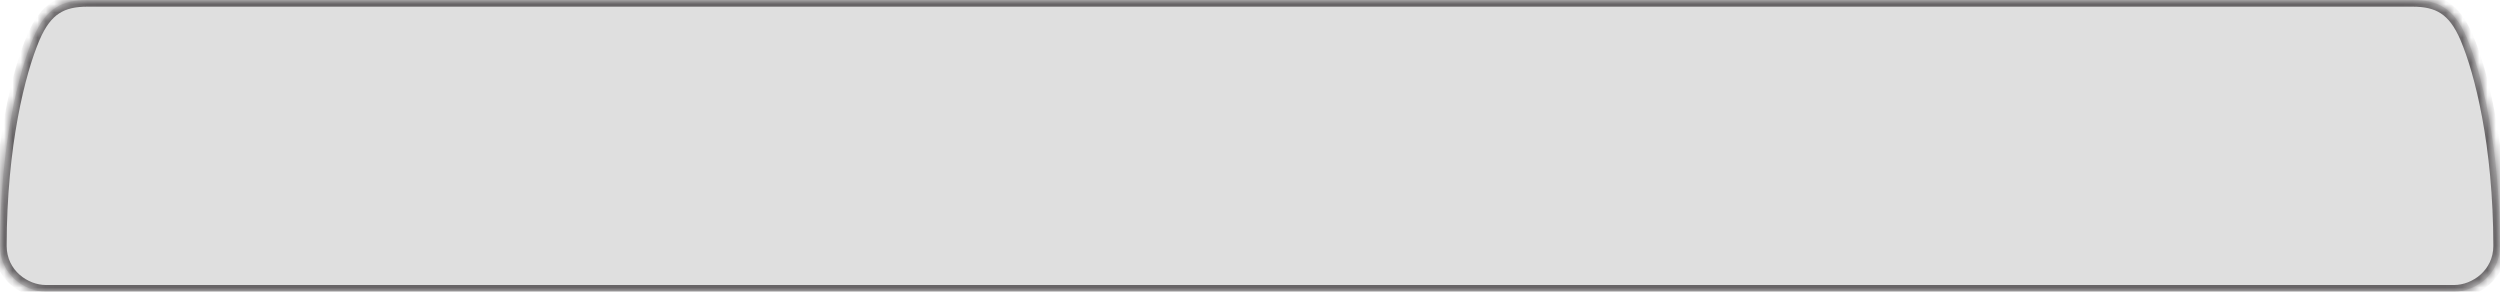 <?xml version="1.0" encoding="UTF-8"?> <svg xmlns="http://www.w3.org/2000/svg" width="300" height="35" viewBox="0 0 300 35" fill="none"><mask id="path-1-inside-1_3920_2749" fill="white"><path d="M289.489 0C292.547 1.34322e-05 294.492 0.979 295.993 4.491C297.752 8.605 299.986 17.398 300 29.498C300.004 32.999 296.98 35.001 294.492 35C291.358 34.998 271.256 34.999 250.012 34.999V35H89.012V34.999C62.695 34.999 10.712 34.998 5.508 35C3.02 35.001 -0.004 32.999 0 29.498C0.014 17.398 2.248 8.605 4.007 4.491C5.508 0.979 7.453 1.42408e-05 10.511 0H289.489Z"></path></mask><path d="M289.489 0C292.547 1.34322e-05 294.492 0.979 295.993 4.491C297.752 8.605 299.986 17.398 300 29.498C300.004 32.999 296.98 35.001 294.492 35C291.358 34.998 271.256 34.999 250.012 34.999V35H89.012V34.999C62.695 34.999 10.712 34.998 5.508 35C3.02 35.001 -0.004 32.999 0 29.498C0.014 17.398 2.248 8.605 4.007 4.491C5.508 0.979 7.453 1.42408e-05 10.511 0H289.489Z" fill="#DFDFDF"></path><path d="M289.489 0L289.489 -0.8H289.489V0ZM295.993 4.491L296.729 4.177L296.729 4.177L295.993 4.491ZM300 29.498L300.8 29.497L300.8 29.497L300 29.498ZM294.492 35L294.492 35.8L294.492 35.8L294.492 35ZM250.012 34.999L250.012 34.199L249.212 34.199V34.999H250.012ZM250.012 35V35.8H250.812V35H250.012ZM89.012 35H88.212V35.8H89.012V35ZM89.012 34.999H89.812V34.199L89.012 34.199L89.012 34.999ZM5.508 35L5.508 35.8L5.508 35.8L5.508 35ZM0 29.498L-0.8 29.497L-0.8 29.497L0 29.498ZM4.007 4.491L3.271 4.177L3.271 4.177L4.007 4.491ZM10.511 0L10.511 -0.8L10.511 -0.8L10.511 0ZM289.489 0L289.489 0.8C290.938 0.8 292.014 1.033 292.89 1.6C293.766 2.167 294.543 3.135 295.258 4.806L295.993 4.491L296.729 4.177C295.941 2.335 294.995 1.057 293.759 0.257C292.523 -0.543 291.098 -0.8 289.489 -0.8L289.489 0ZM295.993 4.491L295.258 4.806C296.966 8.801 299.187 17.484 299.2 29.499L300 29.498L300.8 29.497C300.786 17.312 298.538 8.408 296.729 4.177L295.993 4.491ZM300 29.498L299.2 29.499C299.203 32.464 296.639 34.201 294.493 34.2L294.492 35L294.492 35.8C297.322 35.801 300.805 33.534 300.8 29.497L300 29.498ZM294.492 35L294.493 34.2C291.358 34.199 271.255 34.199 250.012 34.199L250.012 34.999L250.012 35.799C271.256 35.799 291.358 35.798 294.492 35.8L294.492 35ZM250.012 34.999H249.212V35H250.012H250.812V34.999H250.012ZM250.012 35V34.2H89.012V35V35.8H250.012V35ZM89.012 35H89.812V34.999H89.012H88.212V35H89.012ZM89.012 34.999L89.012 34.199C62.695 34.199 10.712 34.197 5.507 34.2L5.508 35L5.508 35.8C10.712 35.797 62.694 35.799 89.012 35.799L89.012 34.999ZM5.508 35L5.507 34.2C3.361 34.201 0.797 32.464 0.8 29.499L0 29.498L-0.8 29.497C-0.805 33.534 2.678 35.801 5.508 35.8L5.508 35ZM0 29.498L0.8 29.499C0.813 17.484 3.034 8.801 4.742 4.806L4.007 4.491L3.271 4.177C1.462 8.408 -0.786 17.312 -0.8 29.497L0 29.498ZM4.007 4.491L4.742 4.806C5.457 3.135 6.234 2.167 7.11 1.6C7.986 1.033 9.062 0.8 10.511 0.8L10.511 0L10.511 -0.8C8.902 -0.8 7.477 -0.543 6.241 0.257C5.005 1.057 4.059 2.335 3.271 4.177L4.007 4.491ZM10.511 0V0.8H289.489V0V-0.8H10.511V0Z" fill="#676466" mask="url(#path-1-inside-1_3920_2749)"></path></svg> 